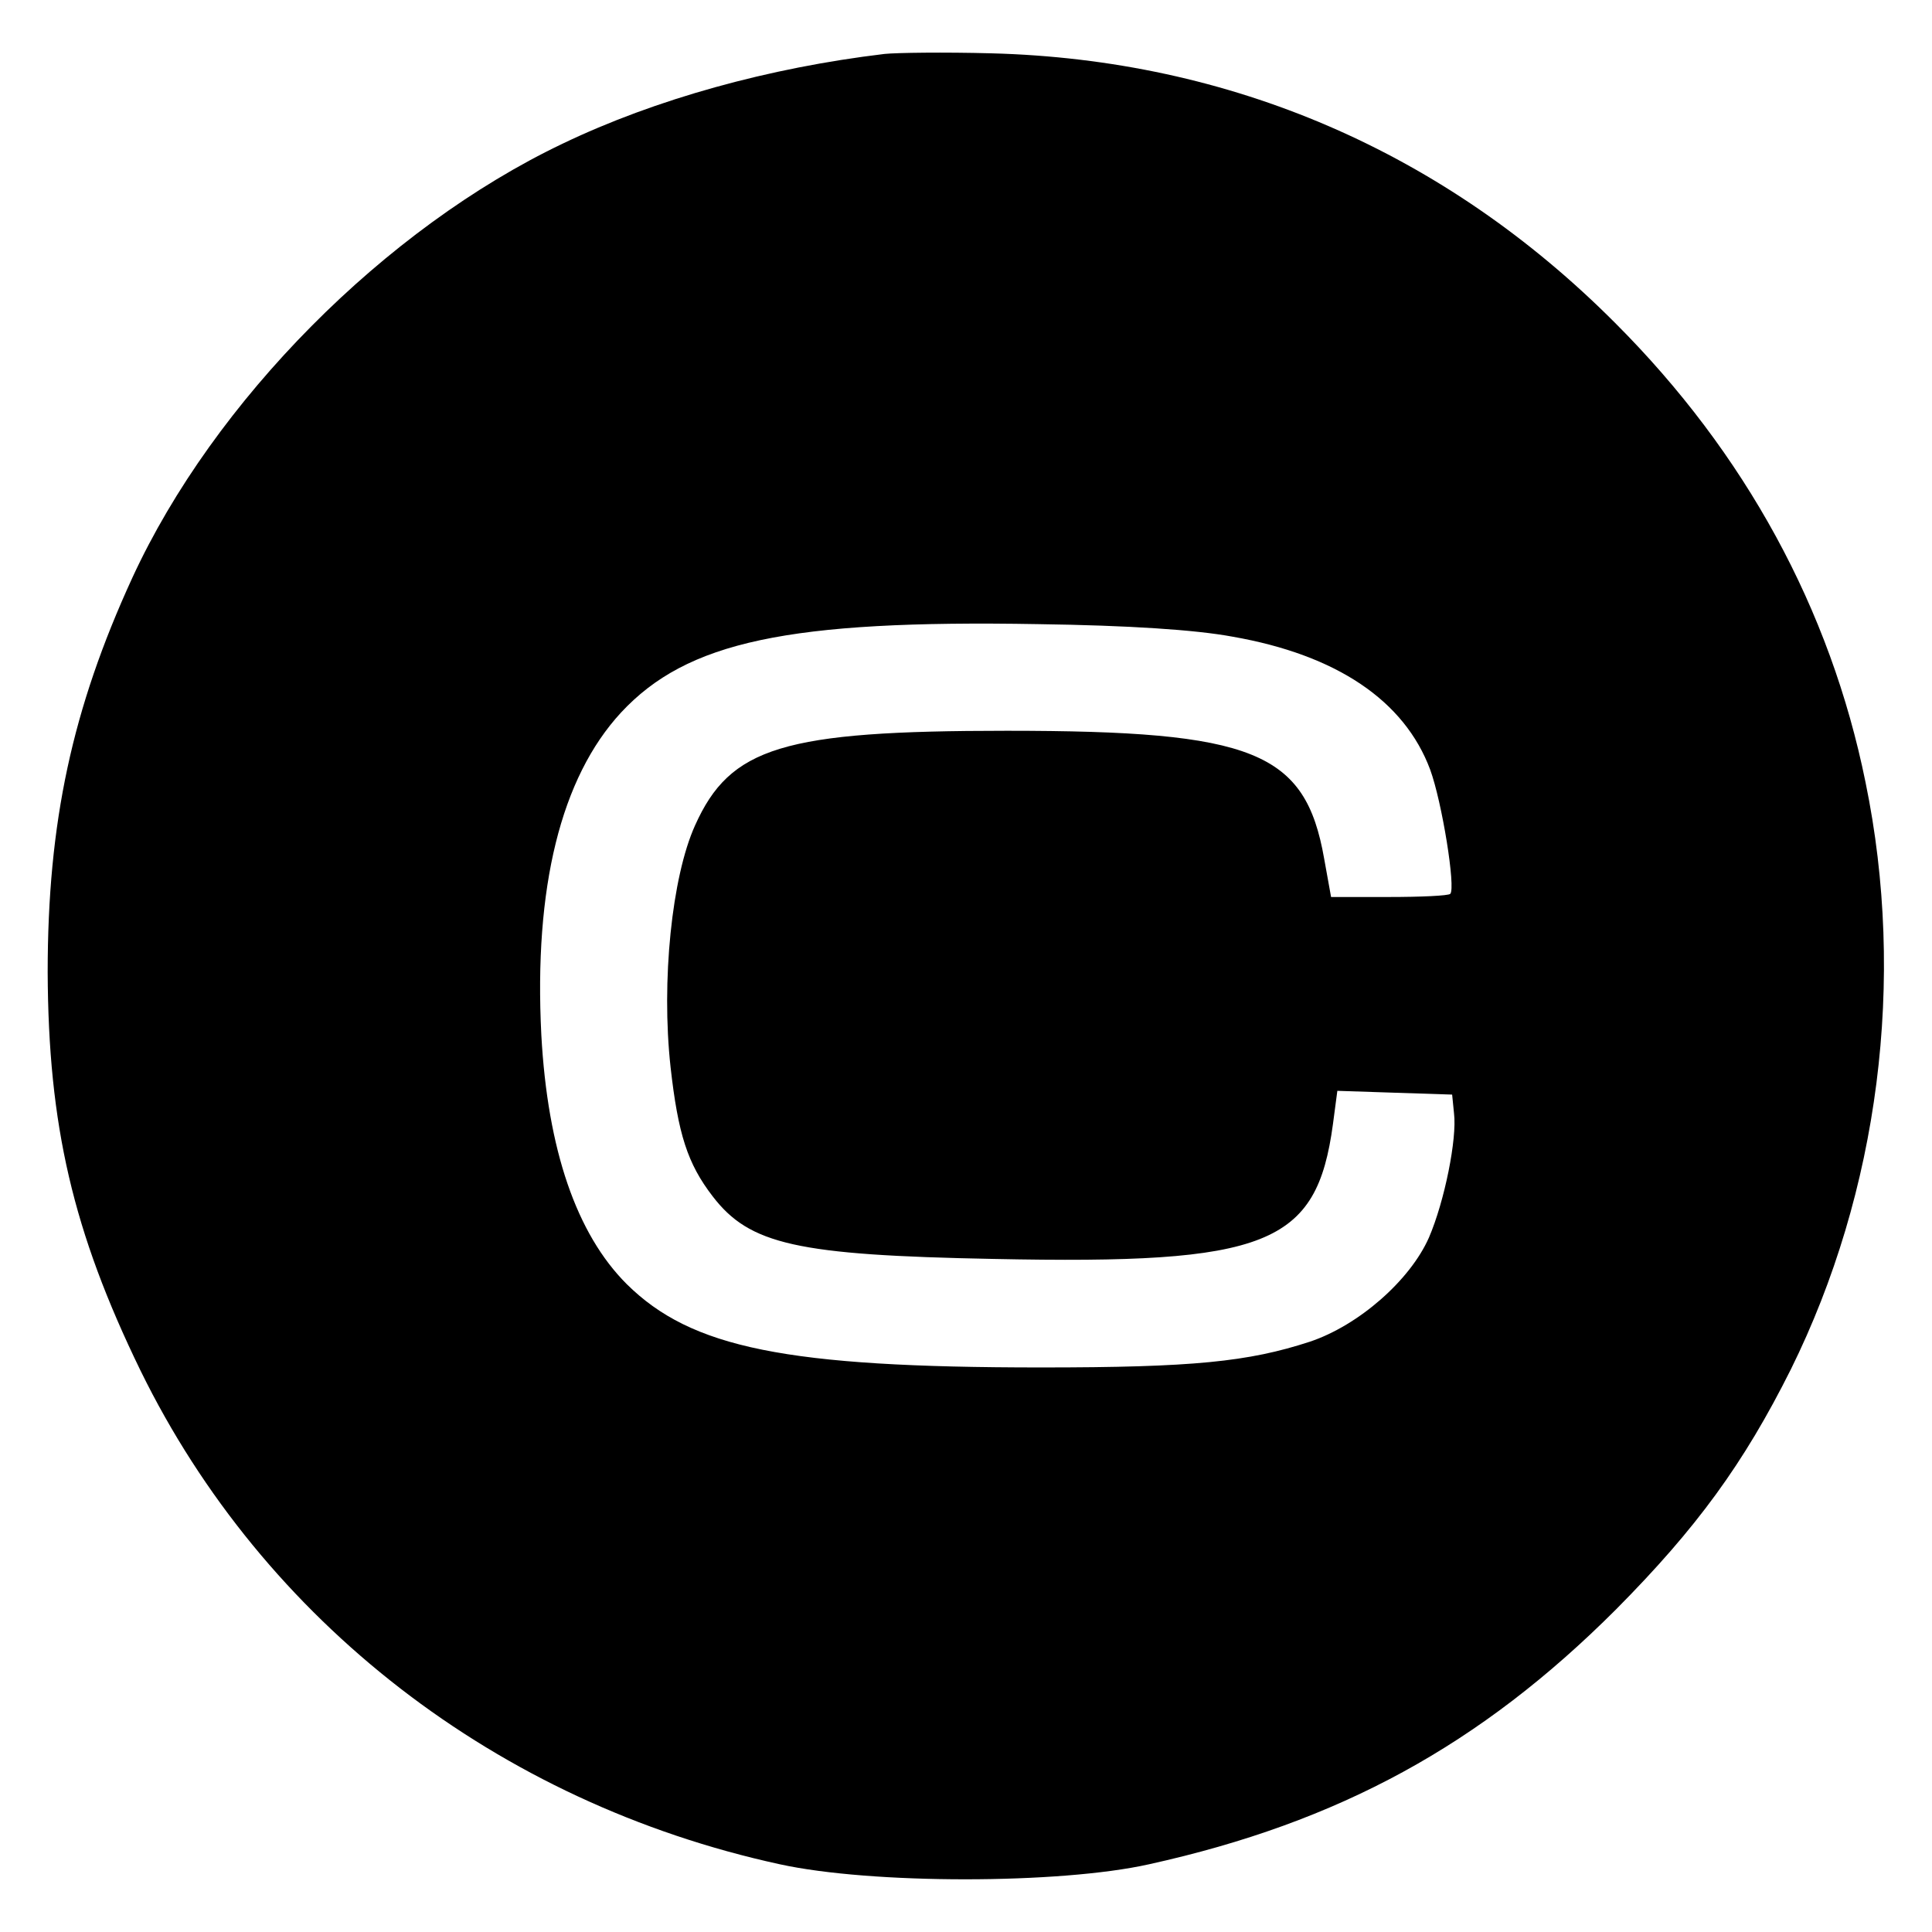 <svg version="1" xmlns="http://www.w3.org/2000/svg" width="410.667" height="410.667" viewBox="0 0 308 308"><path d="M141 8.6c-18.4 2.2-36.5 7.2-51.3 14.3-28.3 13.5-55.6 41-68.6 69.2-9.6 20.9-13.5 39-13.5 62.9.1 24.4 4 41.3 14.8 63.5 19.6 40 56.9 68.9 101.9 78.7 14.6 3.2 44.6 3.2 58.9 0 30.3-6.7 52.8-19 74.4-40.6 12.9-13 20.4-23.3 27.9-38.3 14-28.3 18.4-62.1 11.9-93.6-5.6-27.6-19.2-52.5-39.9-73.2-27.2-27.3-61.3-42-99.5-43-7.4-.2-15.1-.1-17 .1zm55.5 92.9c16.6 2.9 27.4 10.2 31.5 21.2 1.9 5.2 4.1 18.9 3.2 19.8-.3.3-4.7.5-9.8.5h-9.2l-1.1-6.1c-3-17.1-11.2-20.4-50.6-20.4-35.7 0-44.1 2.6-49.7 15.1-3.7 8.2-5.4 24.8-3.9 38.5 1.2 10.7 2.7 15.4 6.7 20.6 5.9 7.7 13.4 9.4 44.8 10 43.7.9 51.5-2.2 54.1-21.5l.7-5.3 9.1.3 9.2.3.3 3c.5 4-1.5 14-4 19.8-3 6.8-11.2 14-19 16.6-9.8 3.2-18.6 4.1-42.8 4.1-40.7 0-55.8-3.1-66.1-13.3-8-8-12.6-21.4-13.6-39.7-1.2-23.5 3.1-41 12.7-51.4 10.5-11.3 26.6-14.8 66.5-14.1 14.4.2 25.1.9 31 2z"/></svg>
